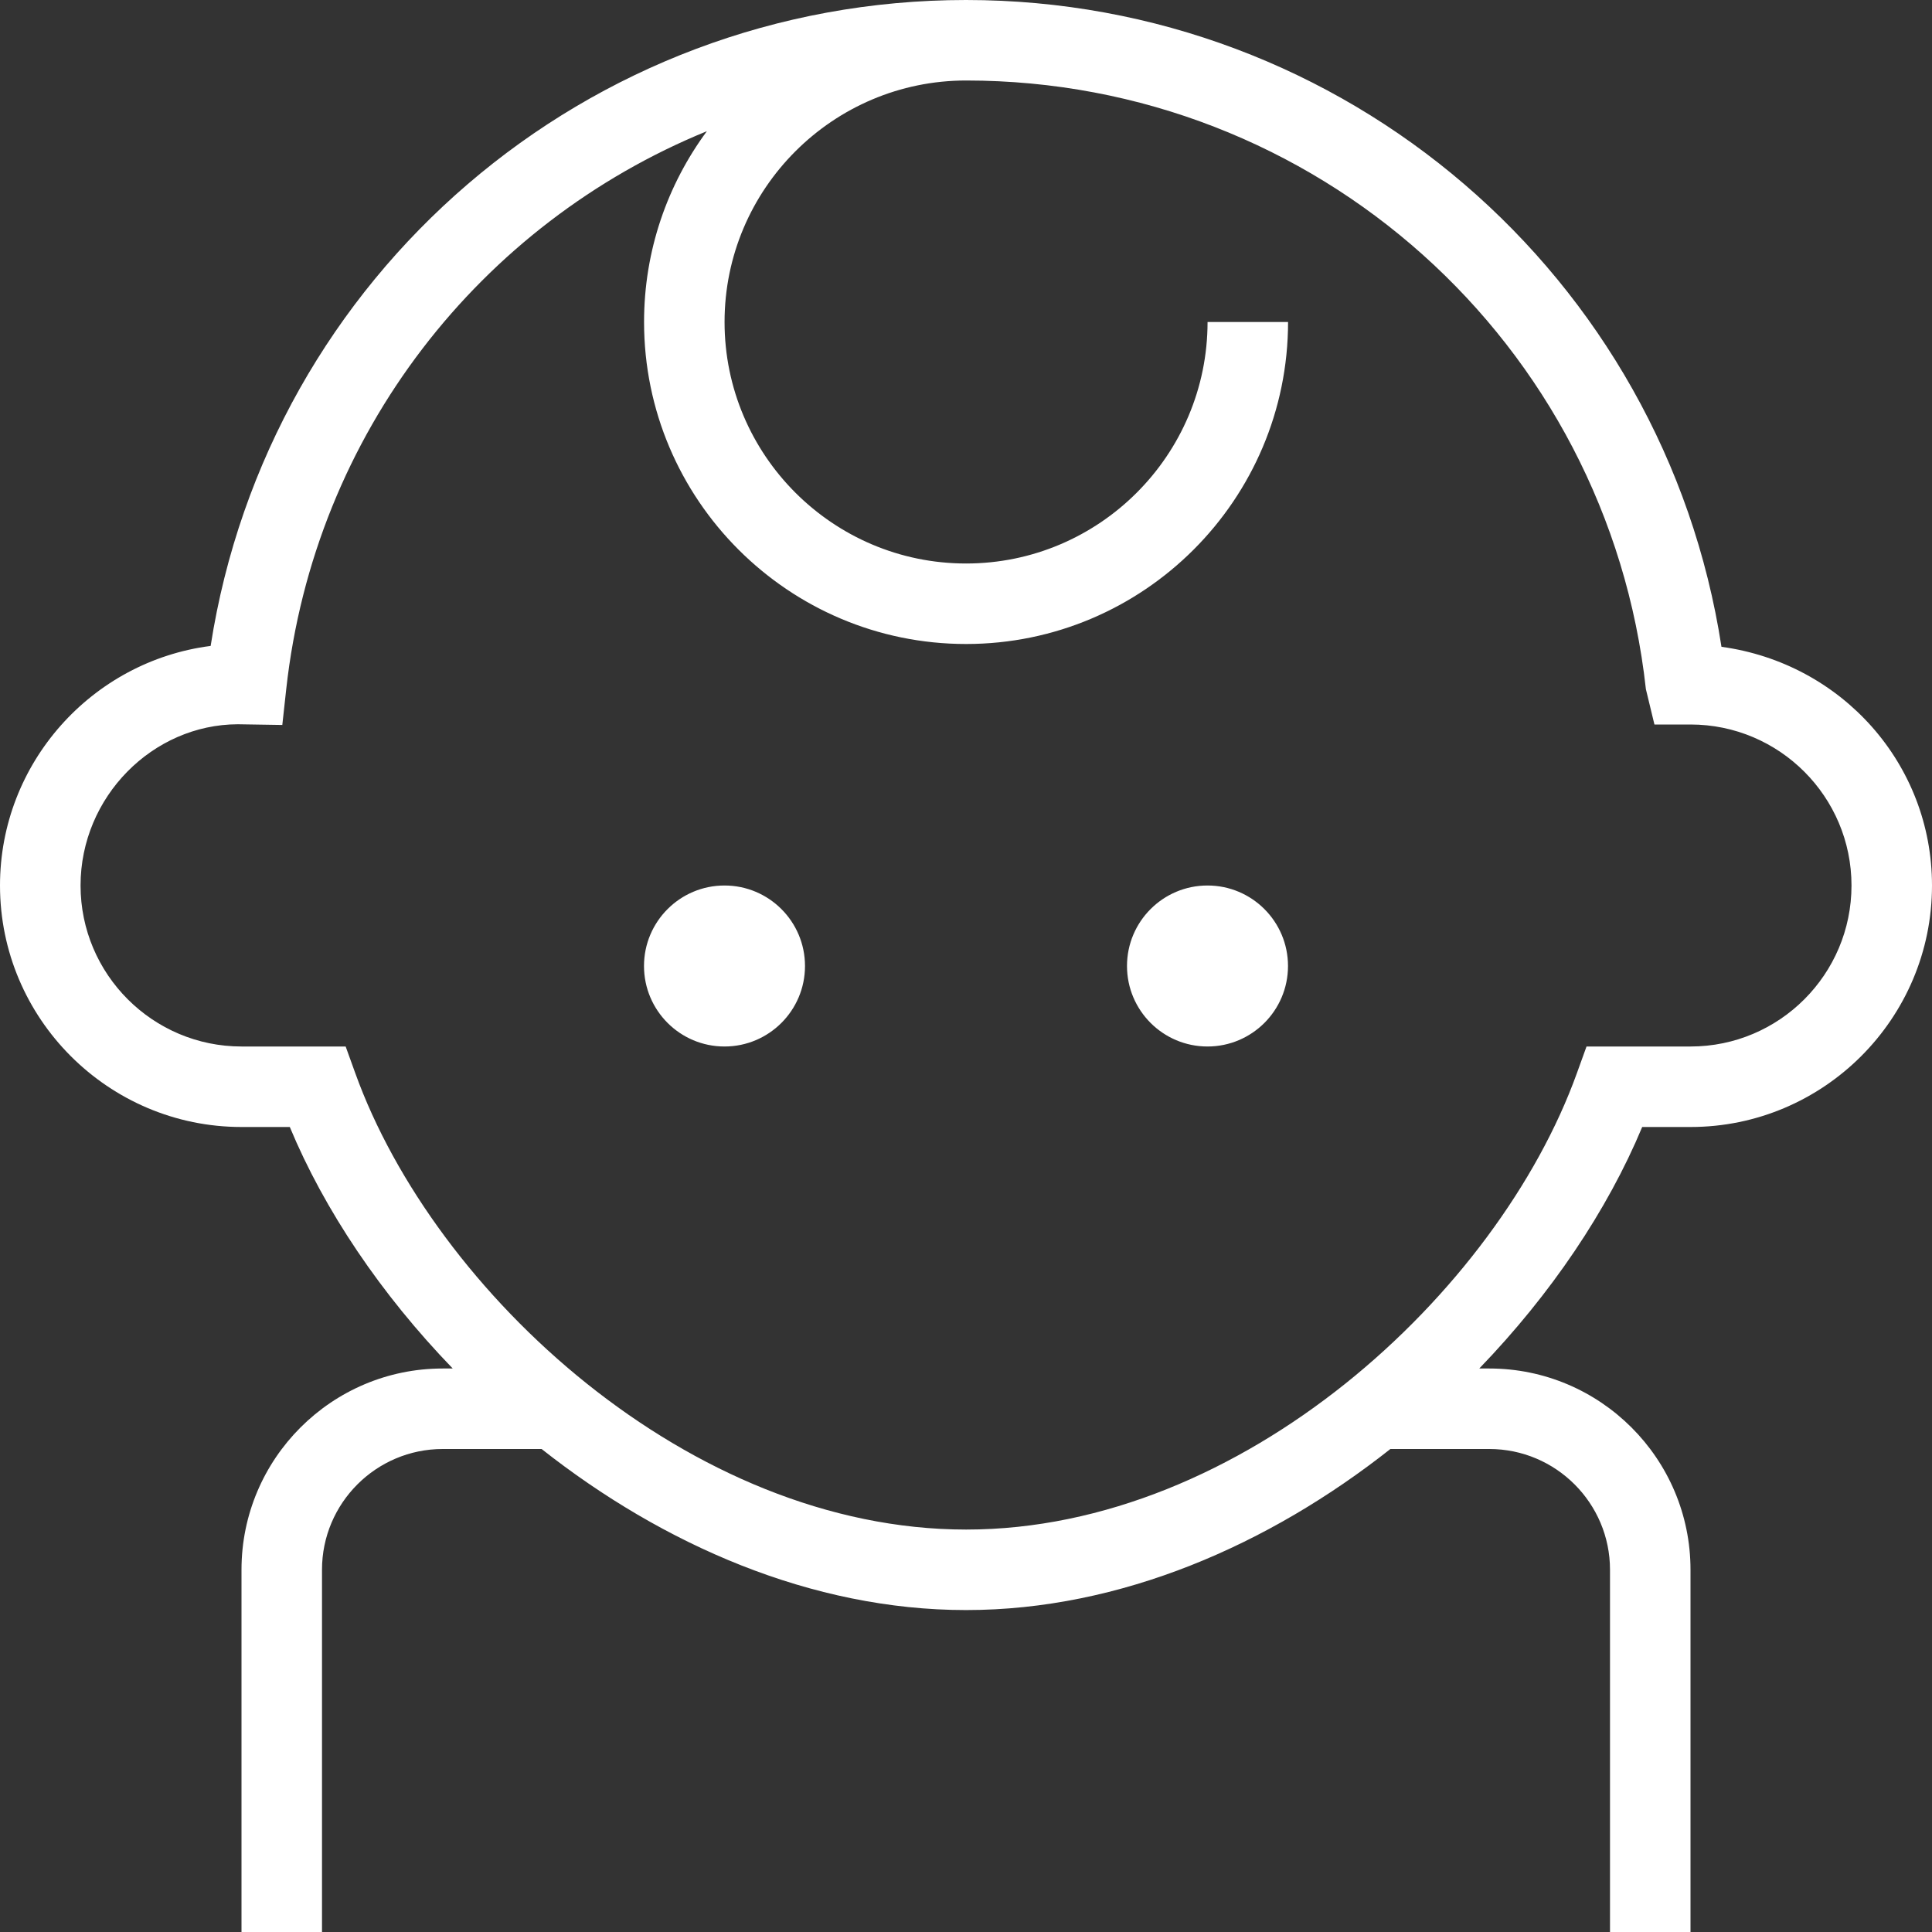 <?xml version="1.0" encoding="UTF-8"?> <svg xmlns="http://www.w3.org/2000/svg" width="33" height="33" viewBox="0 0 33 33" fill="none"><rect x="0" y="0" width="33" height="33" fill="#333333" stroke="none"/><g clip-path="url(#clip0_412_6195)"><path d="M13.75 16.5C13.75 17.259 13.134 17.875 12.375 17.875C11.616 17.875 11 17.259 11 16.5C11 15.741 11.616 15.125 12.375 15.125C13.134 15.125 13.75 15.741 13.75 16.5ZM20.625 15.125C19.866 15.125 19.25 15.741 19.25 16.5C19.25 17.259 19.866 17.875 20.625 17.875C21.384 17.875 22 17.259 22 16.5C22 15.741 21.384 15.125 20.625 15.125ZM33 15.125C33 17.399 31.149 19.25 28.875 19.25H28.05C27.459 20.669 26.492 22.106 25.267 23.375H25.438C27.334 23.375 28.875 24.916 28.875 26.812V33H27.5V26.812C27.5 25.675 26.575 24.75 25.438 24.75H23.749C21.677 26.386 19.139 27.501 16.503 27.501H16.5C13.863 27.501 11.325 26.386 9.251 24.75H7.562C6.425 24.75 5.5 25.675 5.5 26.812V33H4.125V26.812C4.125 24.916 5.666 23.375 7.562 23.375H7.733C6.506 22.106 5.54 20.669 4.95 19.25H4.125C1.851 19.25 0 17.399 0 15.125C0 13.03 1.573 11.293 3.598 11.033C4.583 4.704 10.028 0 16.5 0C22.972 0 28.427 4.711 29.404 11.048C31.46 11.329 33 13.05 33 15.125ZM31.625 15.125C31.625 13.608 30.392 12.375 28.875 12.375H28.259L28.113 11.771C27.462 5.844 22.47 1.375 16.501 1.375C14.227 1.375 12.376 3.226 12.376 5.5C12.376 7.774 14.227 9.625 16.501 9.625C18.776 9.625 20.626 7.774 20.626 5.5H22.001C22.001 8.533 19.535 11 16.501 11C13.468 11 11.001 8.533 11.001 5.5C11.001 4.28 11.4 3.154 12.074 2.241C8.216 3.817 5.371 7.396 4.889 11.771L4.822 12.383L4.062 12.371C2.61 12.375 1.376 13.608 1.376 15.125C1.376 16.642 2.61 17.875 4.126 17.875H5.904L6.068 18.329C7.418 22.08 11.791 26.126 16.501 26.126H16.504C21.213 26.126 25.585 22.08 26.935 18.329L27.099 17.875H28.876C30.393 17.875 31.625 16.642 31.625 15.125Z" fill="white"></path></g><defs><clipPath id="clip0_412_6195"><rect width="33" height="33" fill="white"></rect></clipPath></defs></svg> 